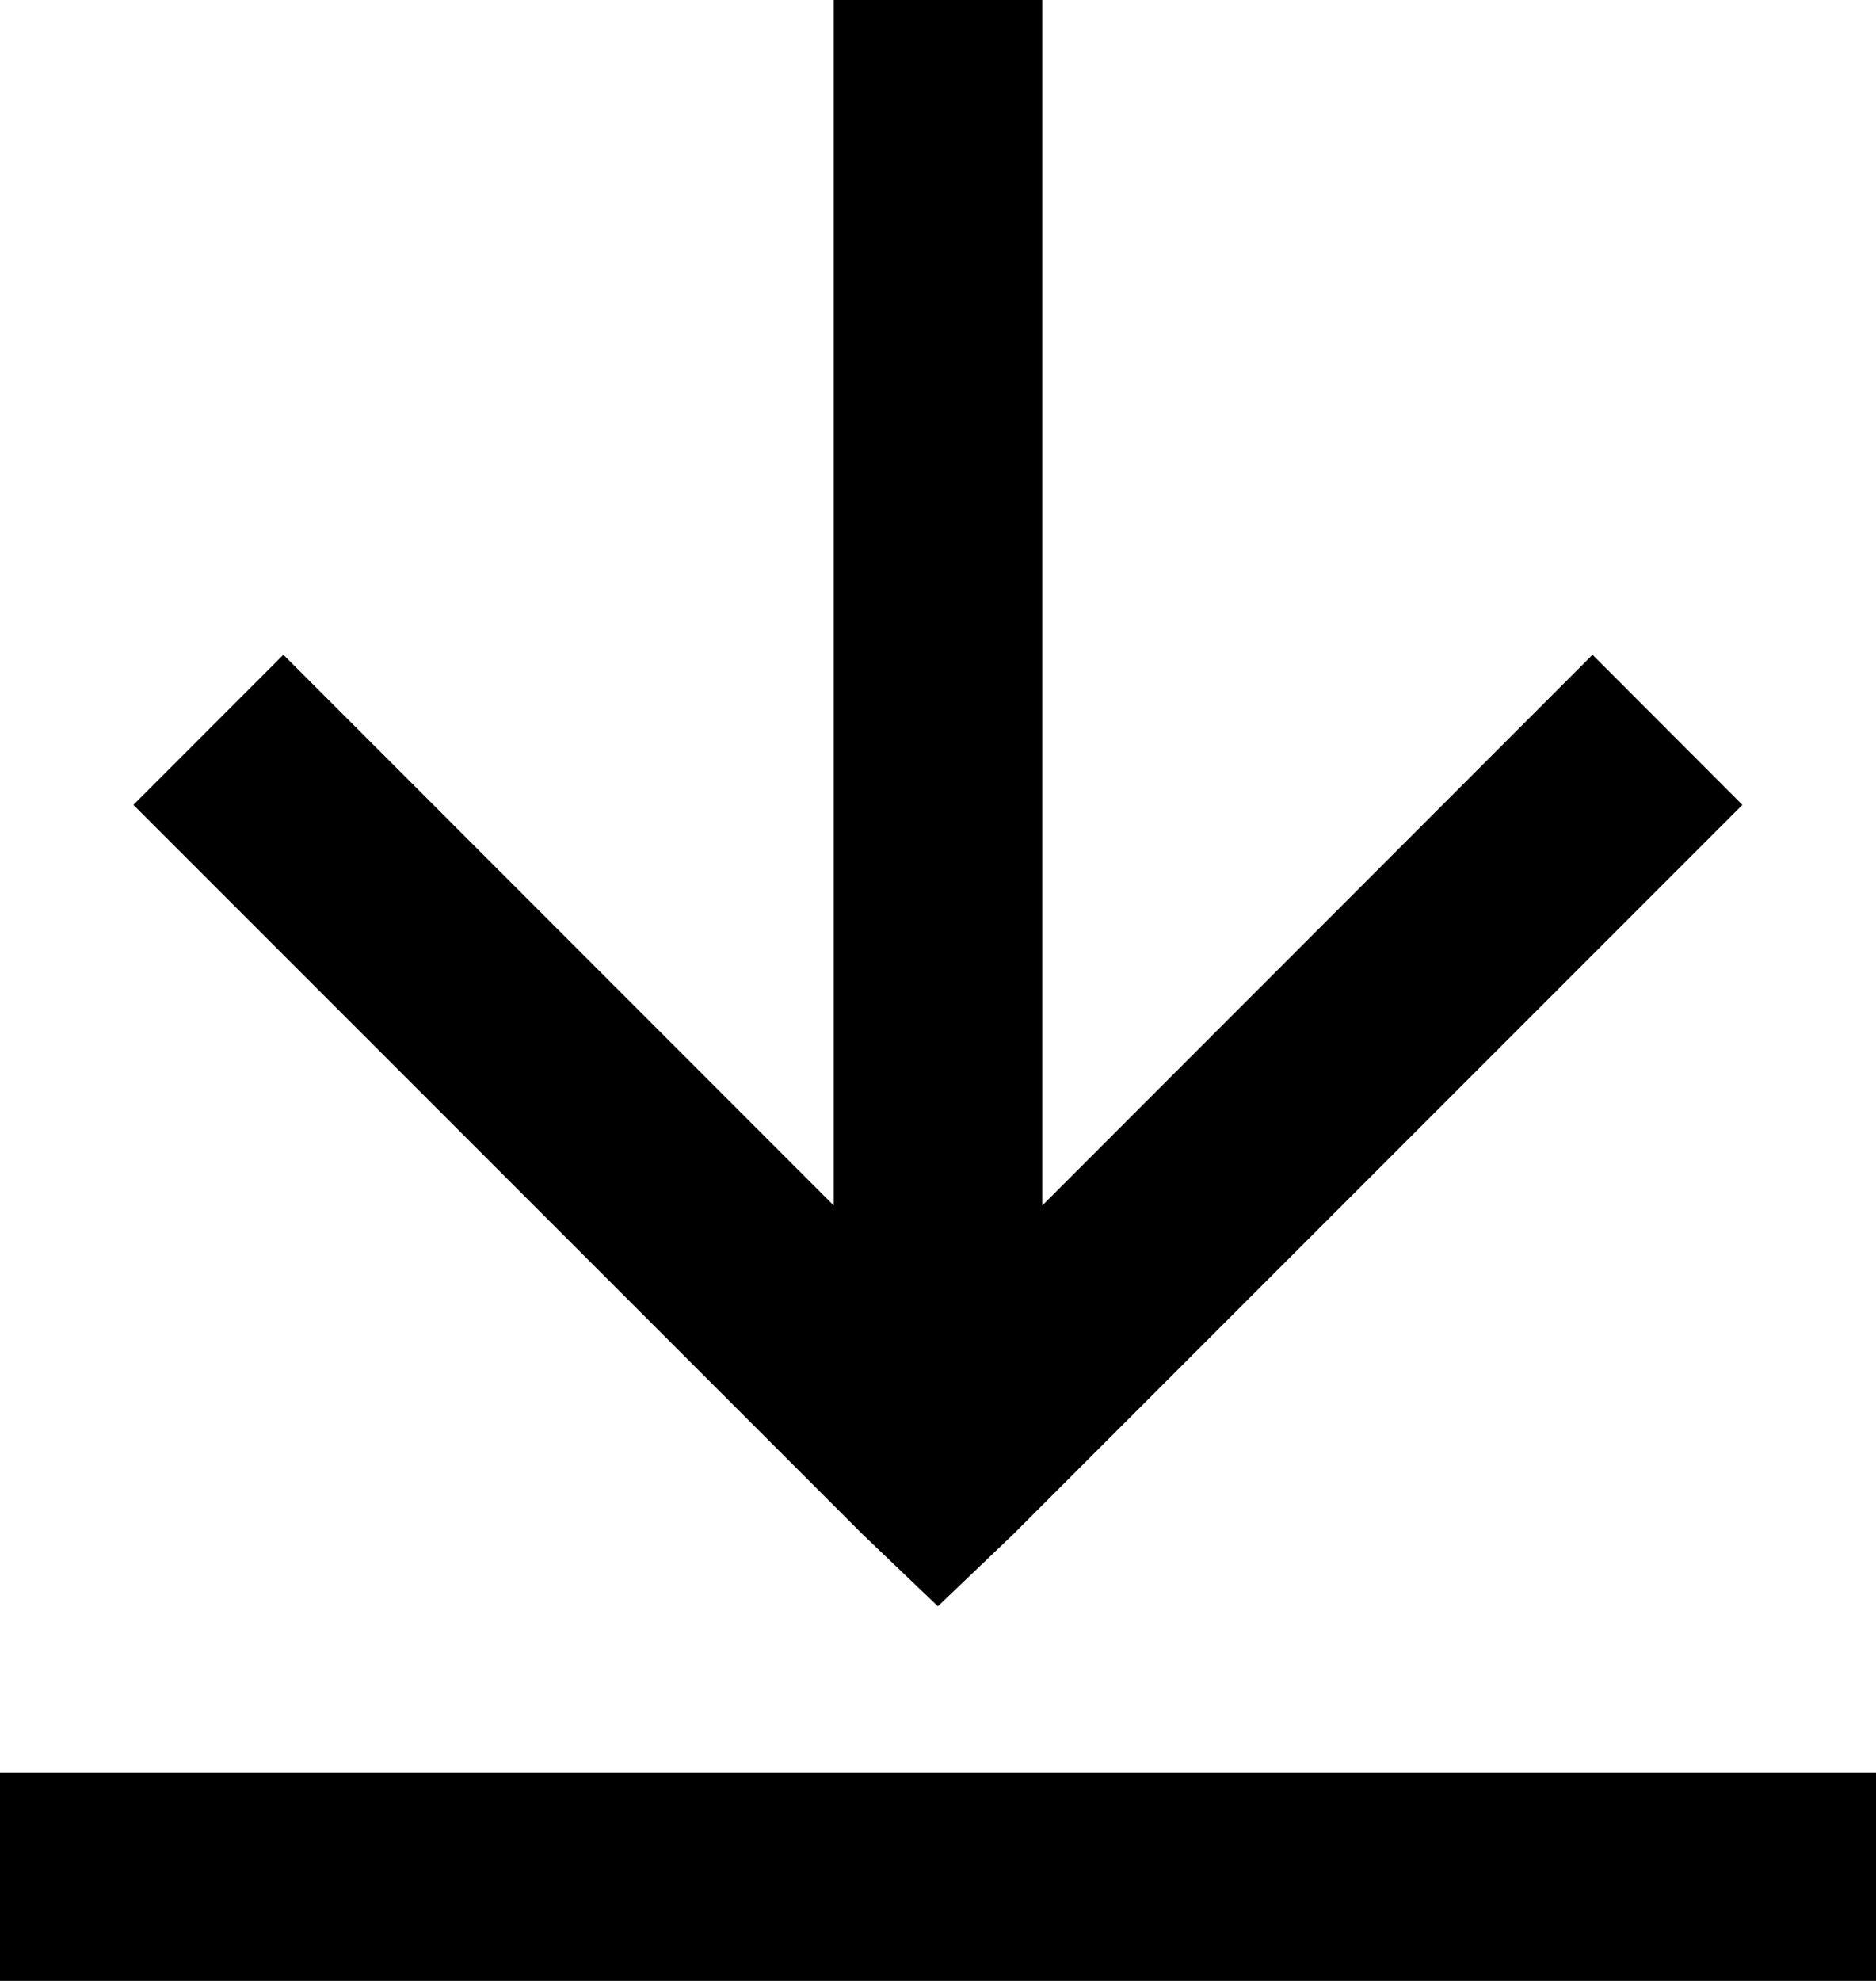 <svg width="18" height="19" viewBox="0 0 18 19" fill="none" xmlns="http://www.w3.org/2000/svg"><path d="M8 0v11.563L2.719 6.28 1.28 7.72l7 7 .719.687.719-.687 7-7-1.438-1.44L10 11.563V0H8zM0 17v2h18v-2H0z" fill="#000"/></svg>